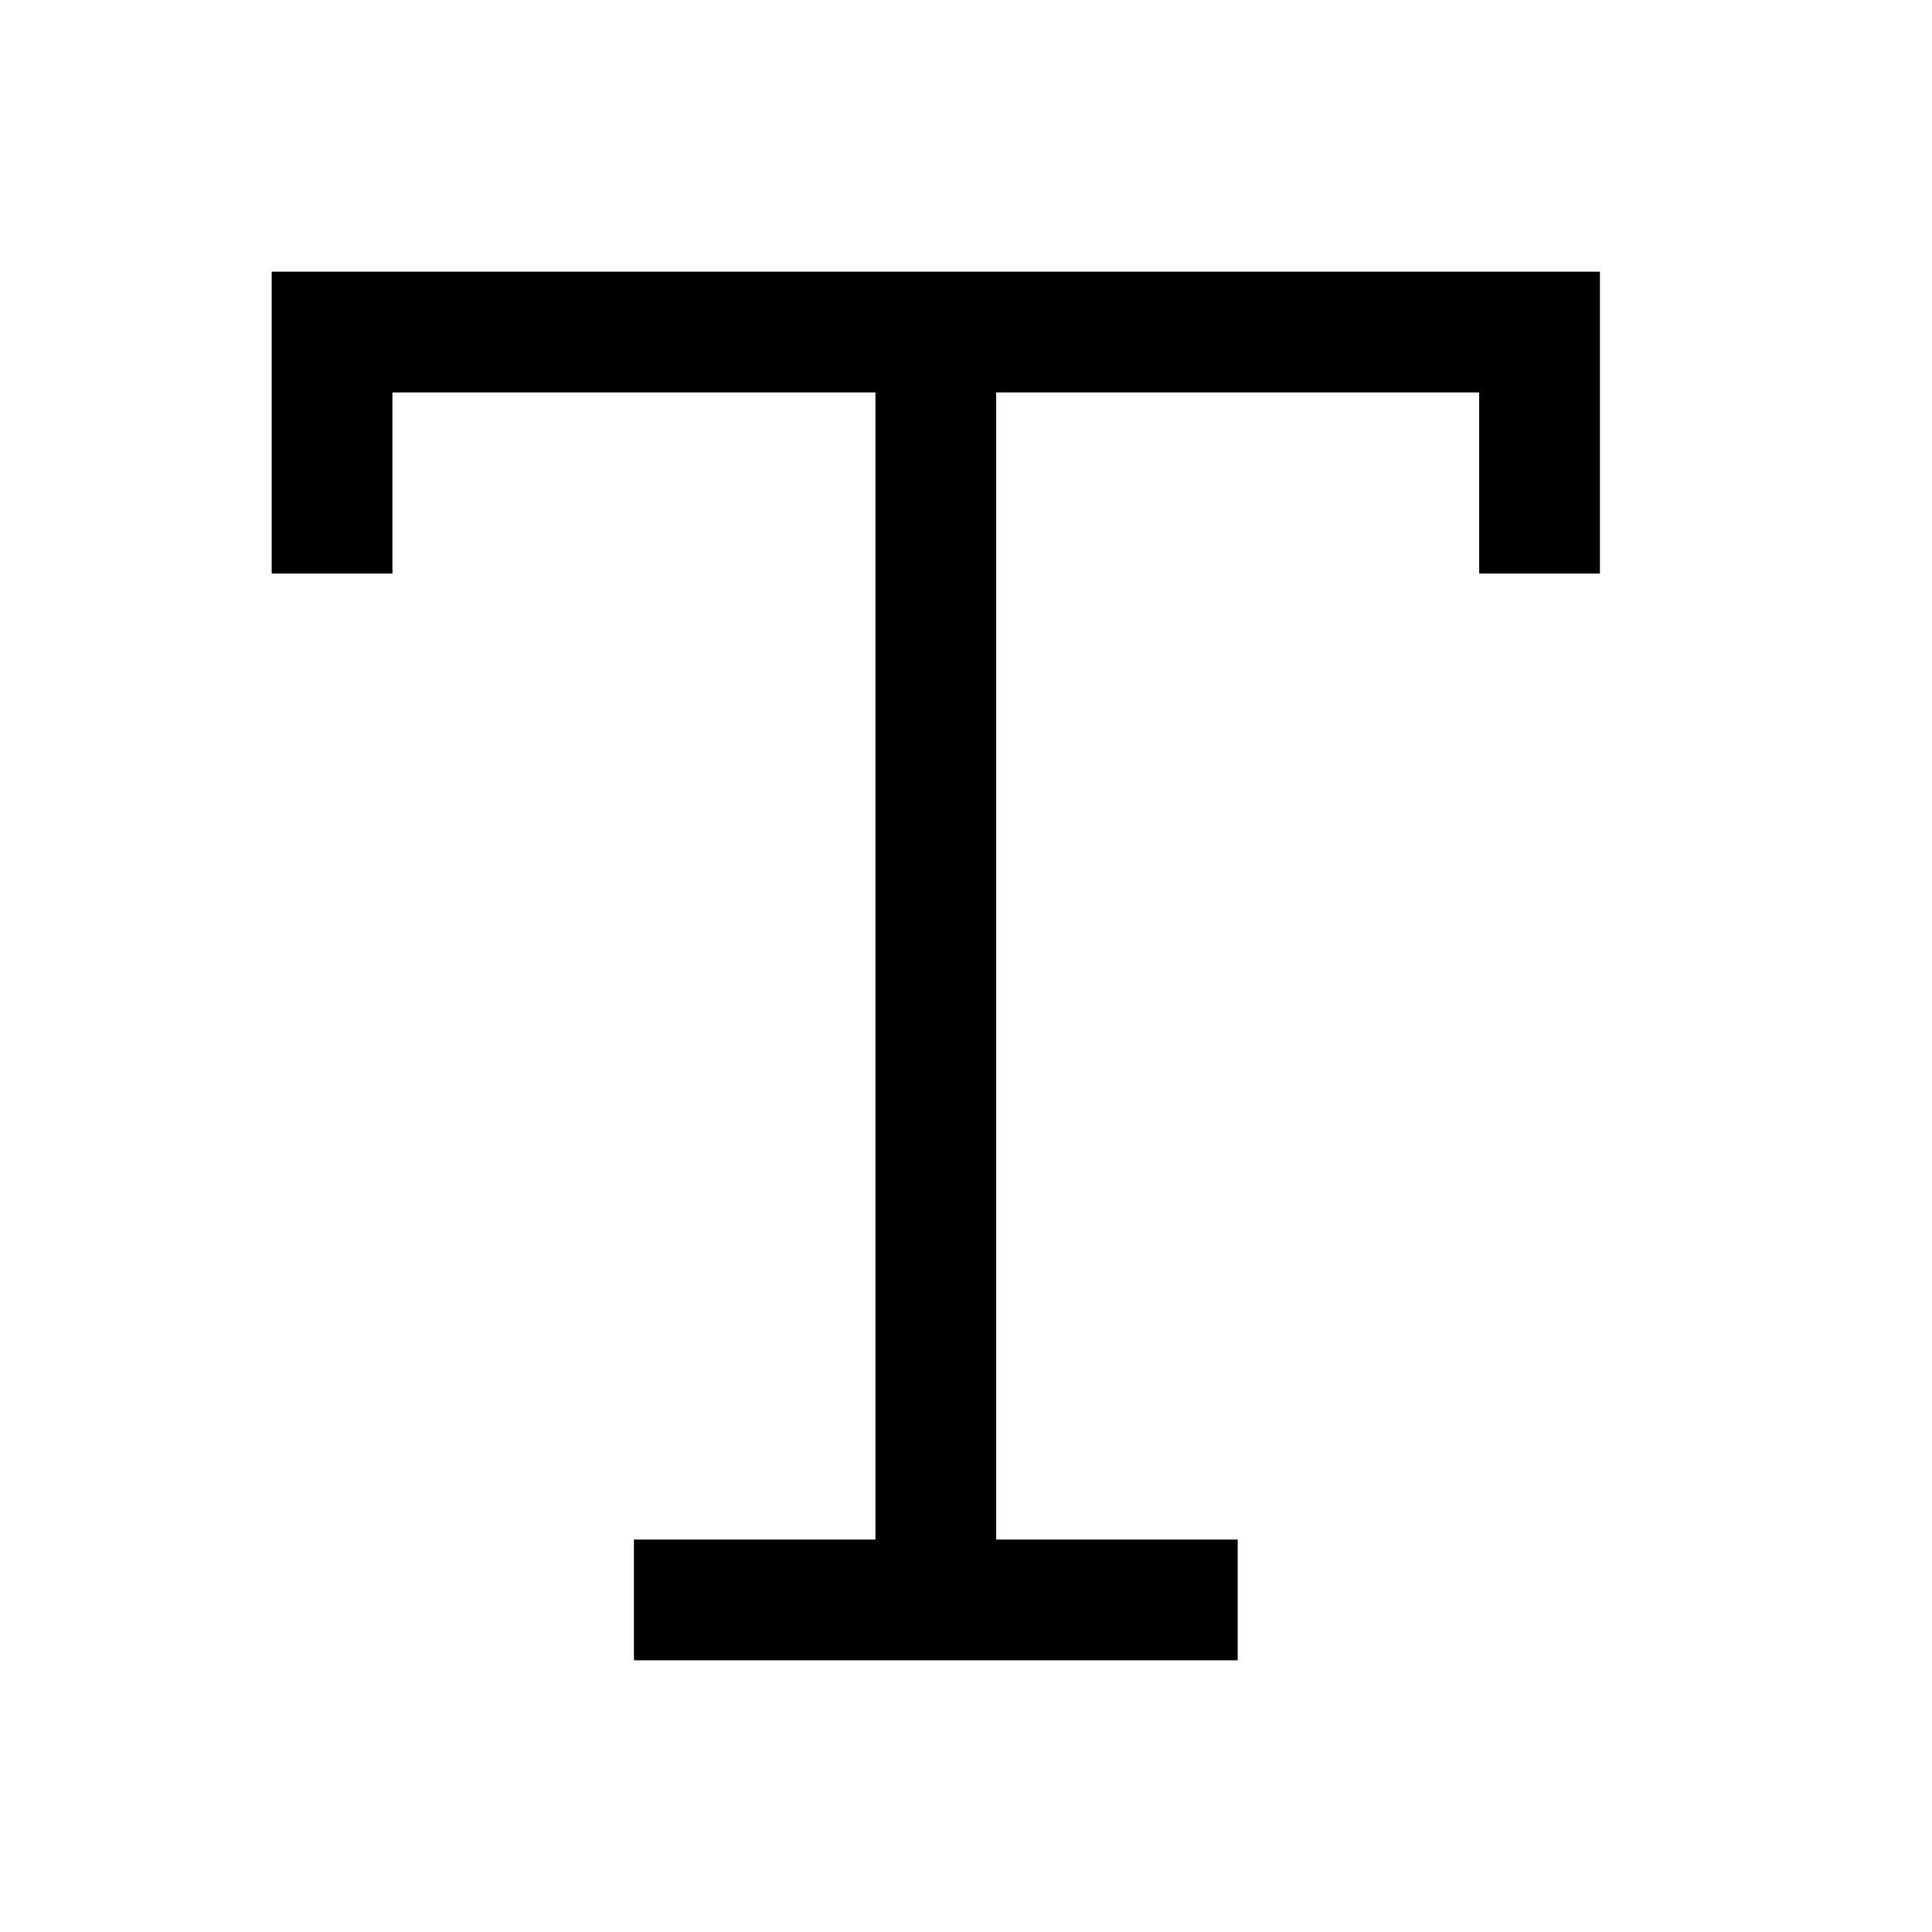 <svg fill="none" stroke="currentColor"    version="1.1" viewBox="0 0 16 16" xmlns="http://www.w3.org/2000/svg">
 <path d="m2.75 4.75v-2h10v2m-5-2v10.5m-2.5 0h5" fill="none" stroke="currentColor"   />
</svg>
